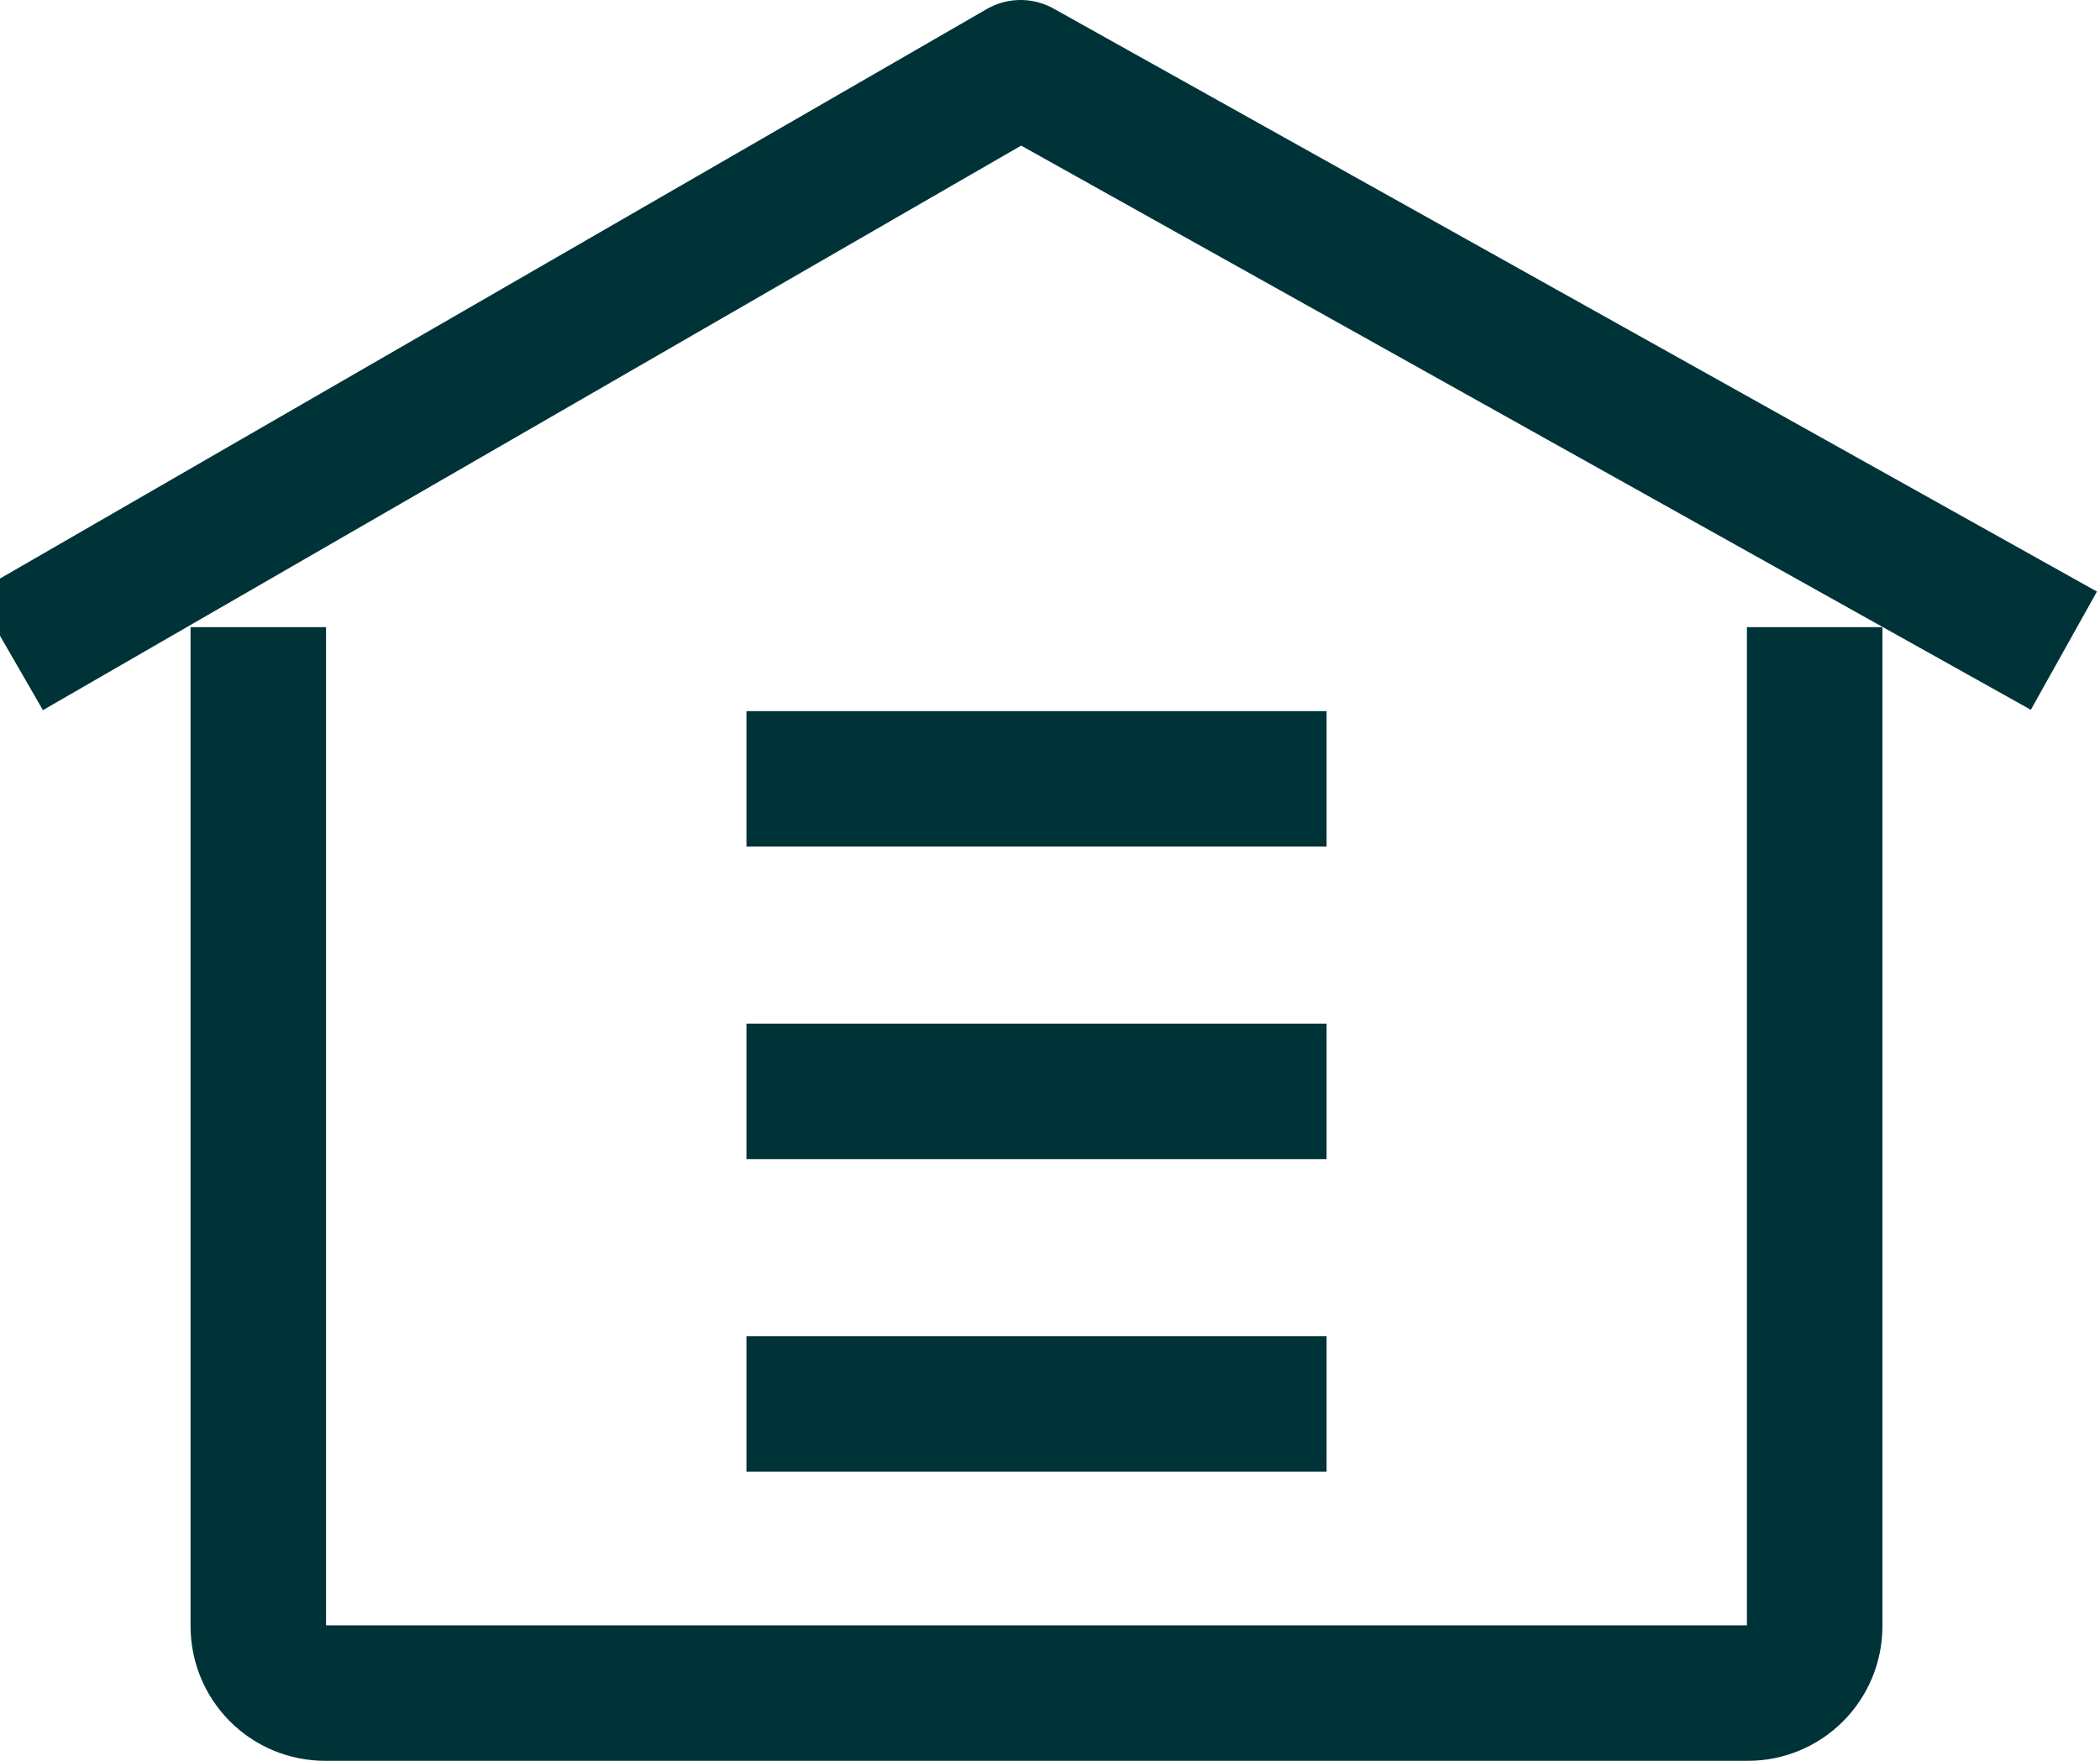 <?xml version="1.0" encoding="UTF-8"?>
<svg width="31px" height="26px" viewBox="0 0 31 26" version="1.1" xmlns="http://www.w3.org/2000/svg" xmlns:xlink="http://www.w3.org/1999/xlink">
    <title>Artboard</title>
    <g id="Artboard" stroke="none" stroke-width="1" fill="none" fill-rule="evenodd" stroke-linecap="square" stroke-linejoin="round">
        <g id="icon__housing" transform="translate(1, 1)" stroke="#003338" stroke-width="2">
            <path d="M0,8.12 L14.066,0 L28.594,8.12 M25.788,9.26 L25.788,23.013 C25.788,23.275 25.684,23.526 25.499,23.711 C25.315,23.896 25.064,24 24.803,24 L3.798,24 C3.537,24 3.286,23.896 3.102,23.711 C2.917,23.526 2.813,23.275 2.813,23.013 L2.813,9.26 M11.019,15.115 L17.583,15.115 M11.019,19.731 L17.583,19.731 M11.019,10.5 L17.583,10.5" id="Shape"></path>
        </g>
    </g>
</svg>